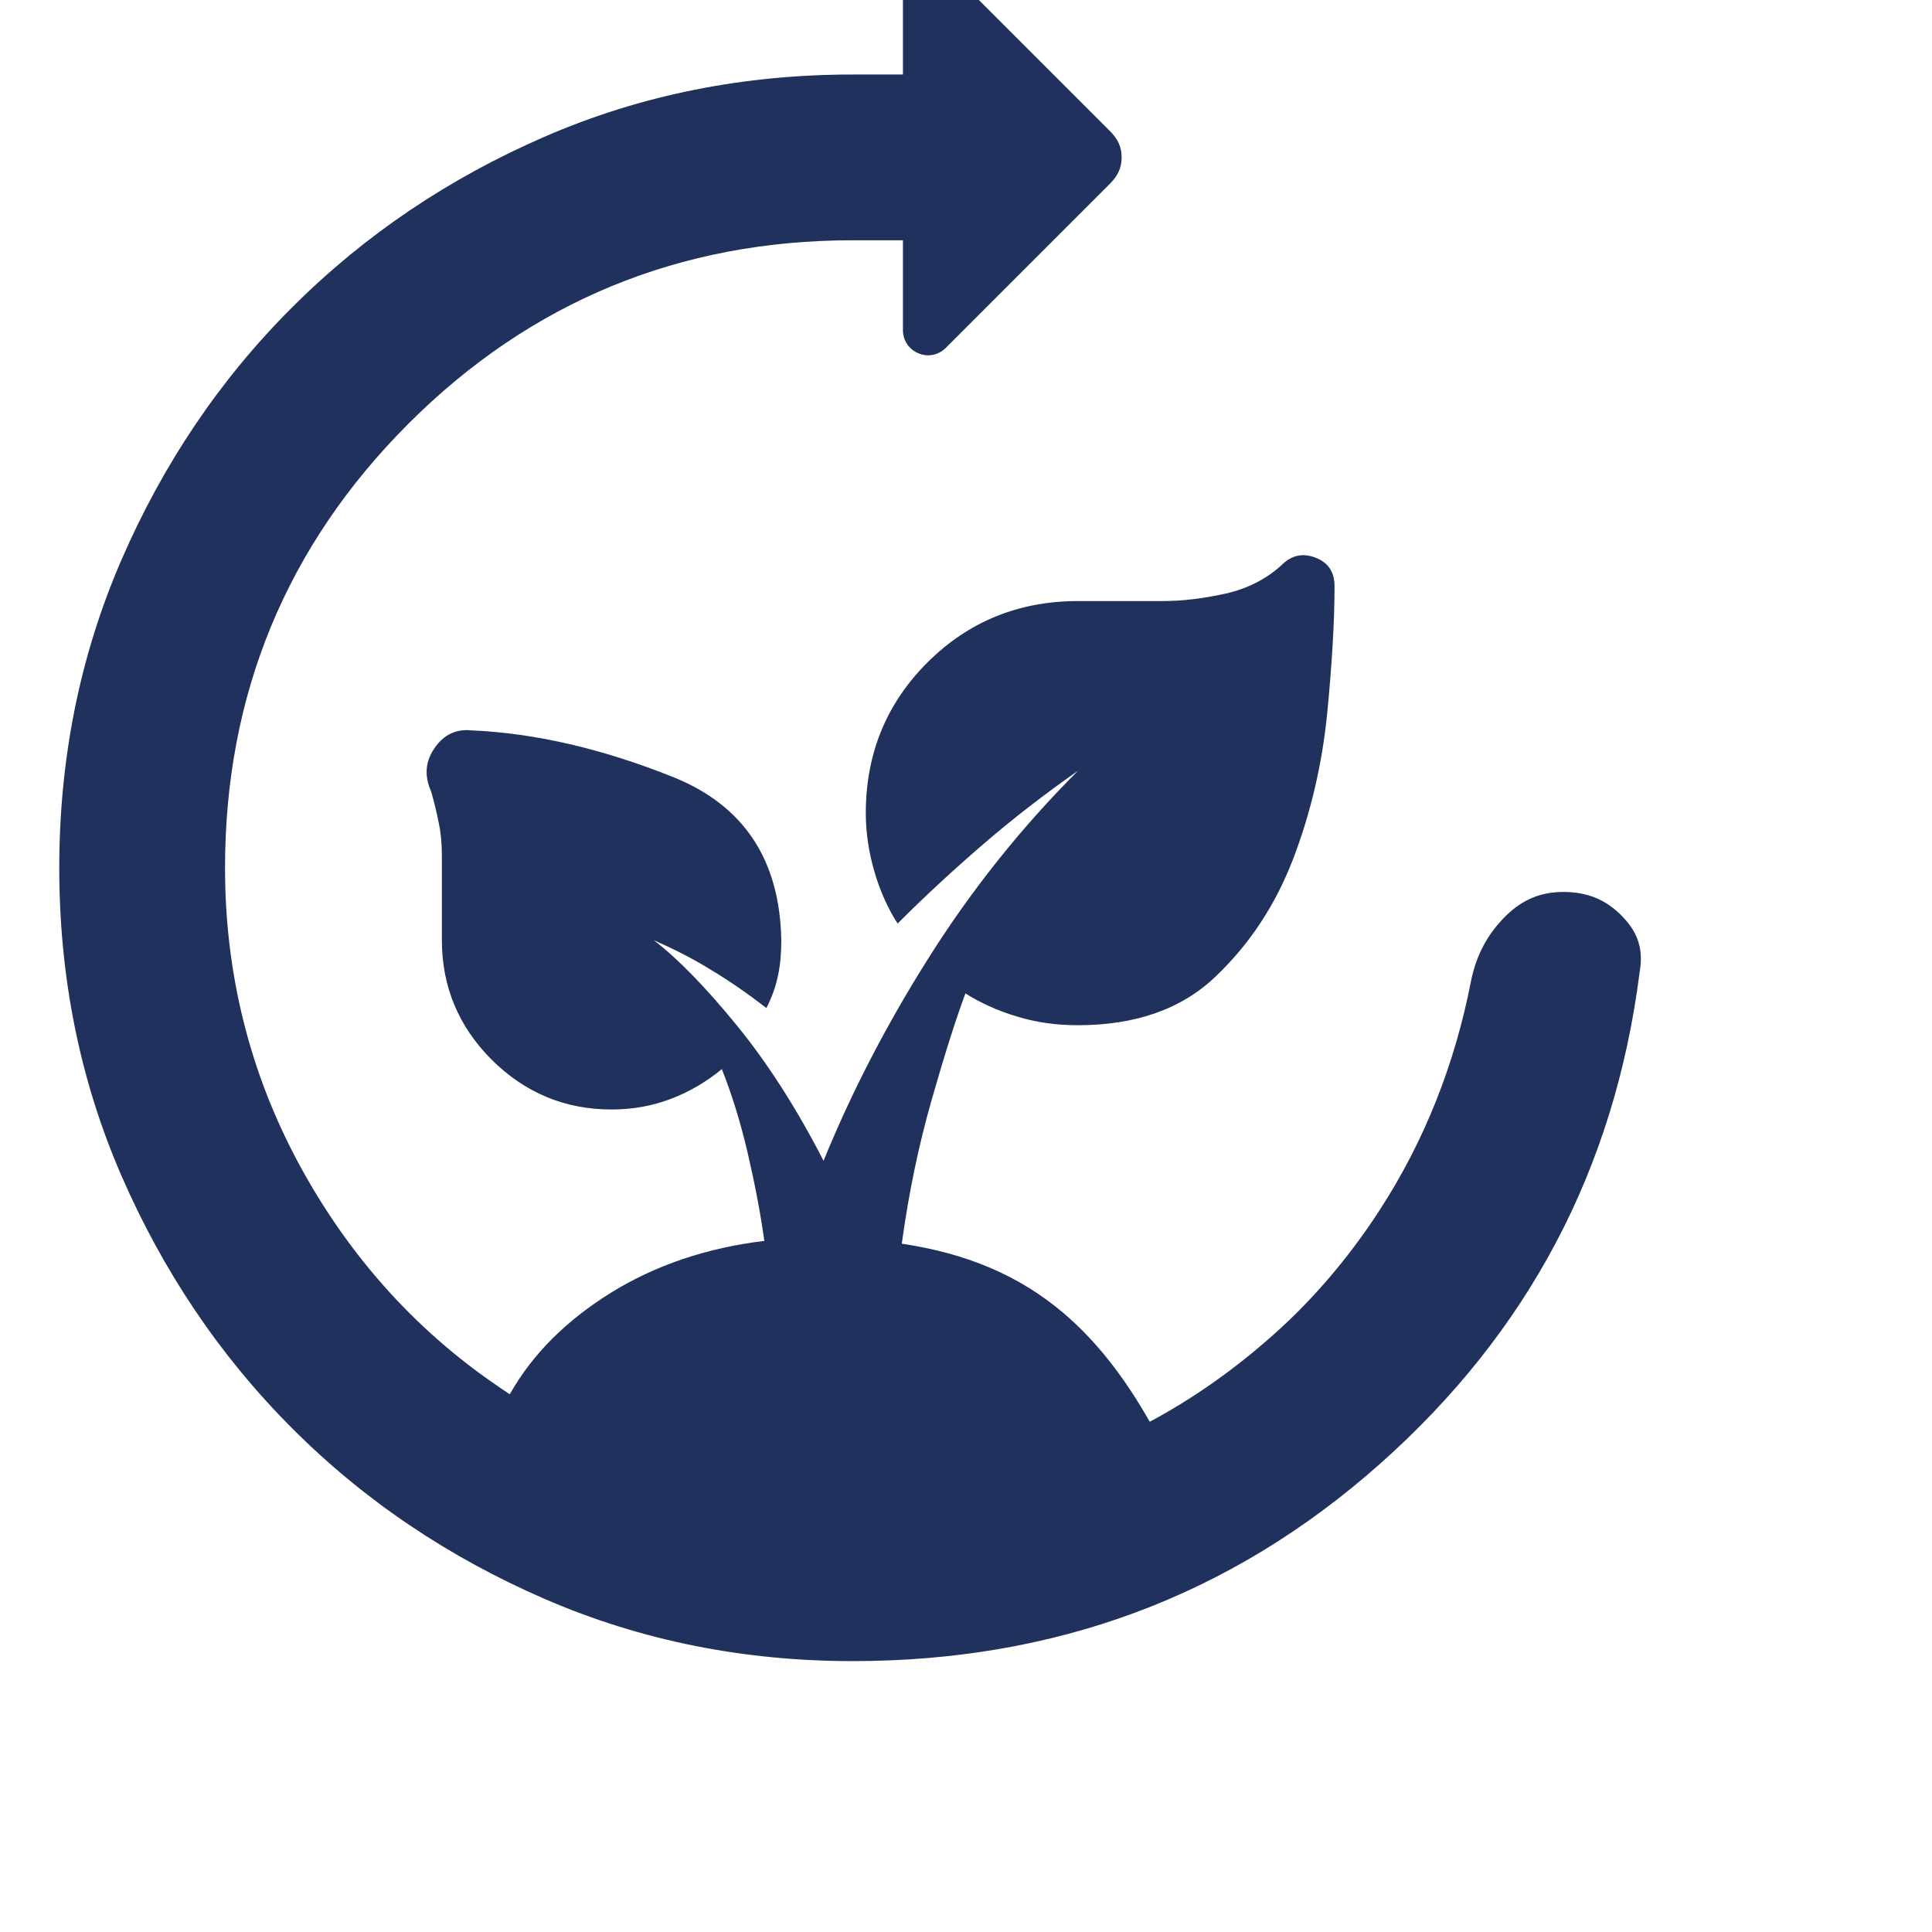 <?xml version="1.0" encoding="UTF-8" standalone="no"?>
<!DOCTYPE svg PUBLIC "-//W3C//DTD SVG 1.1//EN" "http://www.w3.org/Graphics/SVG/1.1/DTD/svg11.dtd">
<svg width="100%" height="100%" viewBox="0 0 24 24" version="1.1" xmlns="http://www.w3.org/2000/svg" xmlns:xlink="http://www.w3.org/1999/xlink" xml:space="preserve" xmlns:serif="http://www.serif.com/" style="fill-rule:evenodd;clip-rule:evenodd;stroke-linejoin:round;stroke-miterlimit:2;">
    <g id="Layer_x0020_1" transform="matrix(0.028,0,0,0.028,-101.386,-101.386)">
        <g transform="matrix(0.103,0,0,0.103,3586.35,3568.19)">
            <path d="M2533,6515C2630,6344 2775,6200 2966,6081C3158,5962 3379,5887 3628,5857C3610,5729 3585,5601 3555,5473C3525,5345 3488,5226 3445,5117C3378,5172 3305,5215 3226,5245C3147,5275 3062,5291 2970,5291C2769,5291 2597,5219 2454,5077C2311,4934 2239,4762 2239,4561L2239,4196C2239,4147 2235,4100 2225,4054C2216,4008 2205,3964 2193,3922C2163,3855 2167,3793 2207,3735C2246,3677 2300,3651 2367,3658C2641,3670 2930,3737 3235,3859C3539,3981 3695,4215 3701,4562C3701,4617 3697,4667 3687,4713C3678,4759 3661,4806 3637,4854C3558,4793 3479,4738 3399,4690C3320,4641 3237,4599 3152,4562C3255,4641 3374,4763 3508,4927C3642,5091 3767,5286 3883,5512C4005,5213 4157,4920 4340,4631C4523,4342 4736,4075 4979,3832C4839,3930 4705,4033 4577,4143C4449,4253 4324,4368 4202,4490C4159,4423 4126,4349 4102,4266C4078,4183 4065,4100 4065,4015C4065,3759 4153,3543 4330,3366C4506,3190 4723,3101 4979,3101L5344,3101C5429,3101 5519,3090 5614,3069C5708,3048 5789,3007 5856,2946C5899,2903 5947,2893 6002,2914C6057,2935 6084,2976 6084,3037C6084,3189 6073,3374 6052,3589C6030,3805 5982,4012 5906,4211C5830,4409 5719,4578 5572,4718C5426,4858 5228,4928 4978,4928C4887,4928 4800,4916 4718,4891C4636,4867 4561,4833 4494,4791C4451,4907 4403,5060 4348,5252C4293,5444 4250,5650 4220,5869C4501,5911 4726,6006 4918,6169C5056,6287 5177,6440 5288,6636C5466,6541 5636,6422 5789,6289C5971,6133 6137,5942 6276,5728C6472,5427 6602,5095 6671,4742C6693,4629 6742,4535 6824,4455C6894,4387 6972,4354 7069,4354C7173,4354 7256,4387 7327,4463C7392,4531 7414,4602 7399,4695L7398,4698L7398,4701C7290,5548 6918,6251 6279,6818C5631,7393 4874,7667 4008,7667C3548,7667 3102,7582 2679,7398C2272,7221 1907,6978 1594,6664C1280,6350 1037,5985 860,5579C676,5157 591,4711 591,4250C591,3790 676,3344 860,2921C1037,2514 1280,2149 1594,1836C1908,1522 2272,1279 2679,1102C3101,918 3547,833 4008,833L4225,833L4225,446C4225,401 4251,363 4292,346C4333,329 4379,338 4410,370L5116,1076C5149,1109 5167,1143 5167,1190C5167,1237 5149,1271 5116,1304L4410,2010C4378,2042 4333,2051 4292,2034C4251,2017 4225,1979 4225,1934L4225,1547L4008,1547C3264,1547 2621,1811 2095,2337C1568,2864 1305,3506 1305,4250C1305,4701 1409,5128 1623,5525C1830,5908 2111,6229 2470,6476L2530,6517L2533,6515Z" style="fill:rgb(31,49,92);fill-rule:nonzero;"/>
        </g>
        <rect x="0" y="0" width="8000" height="8000" style="fill:none;"/>
    </g>
</svg>

